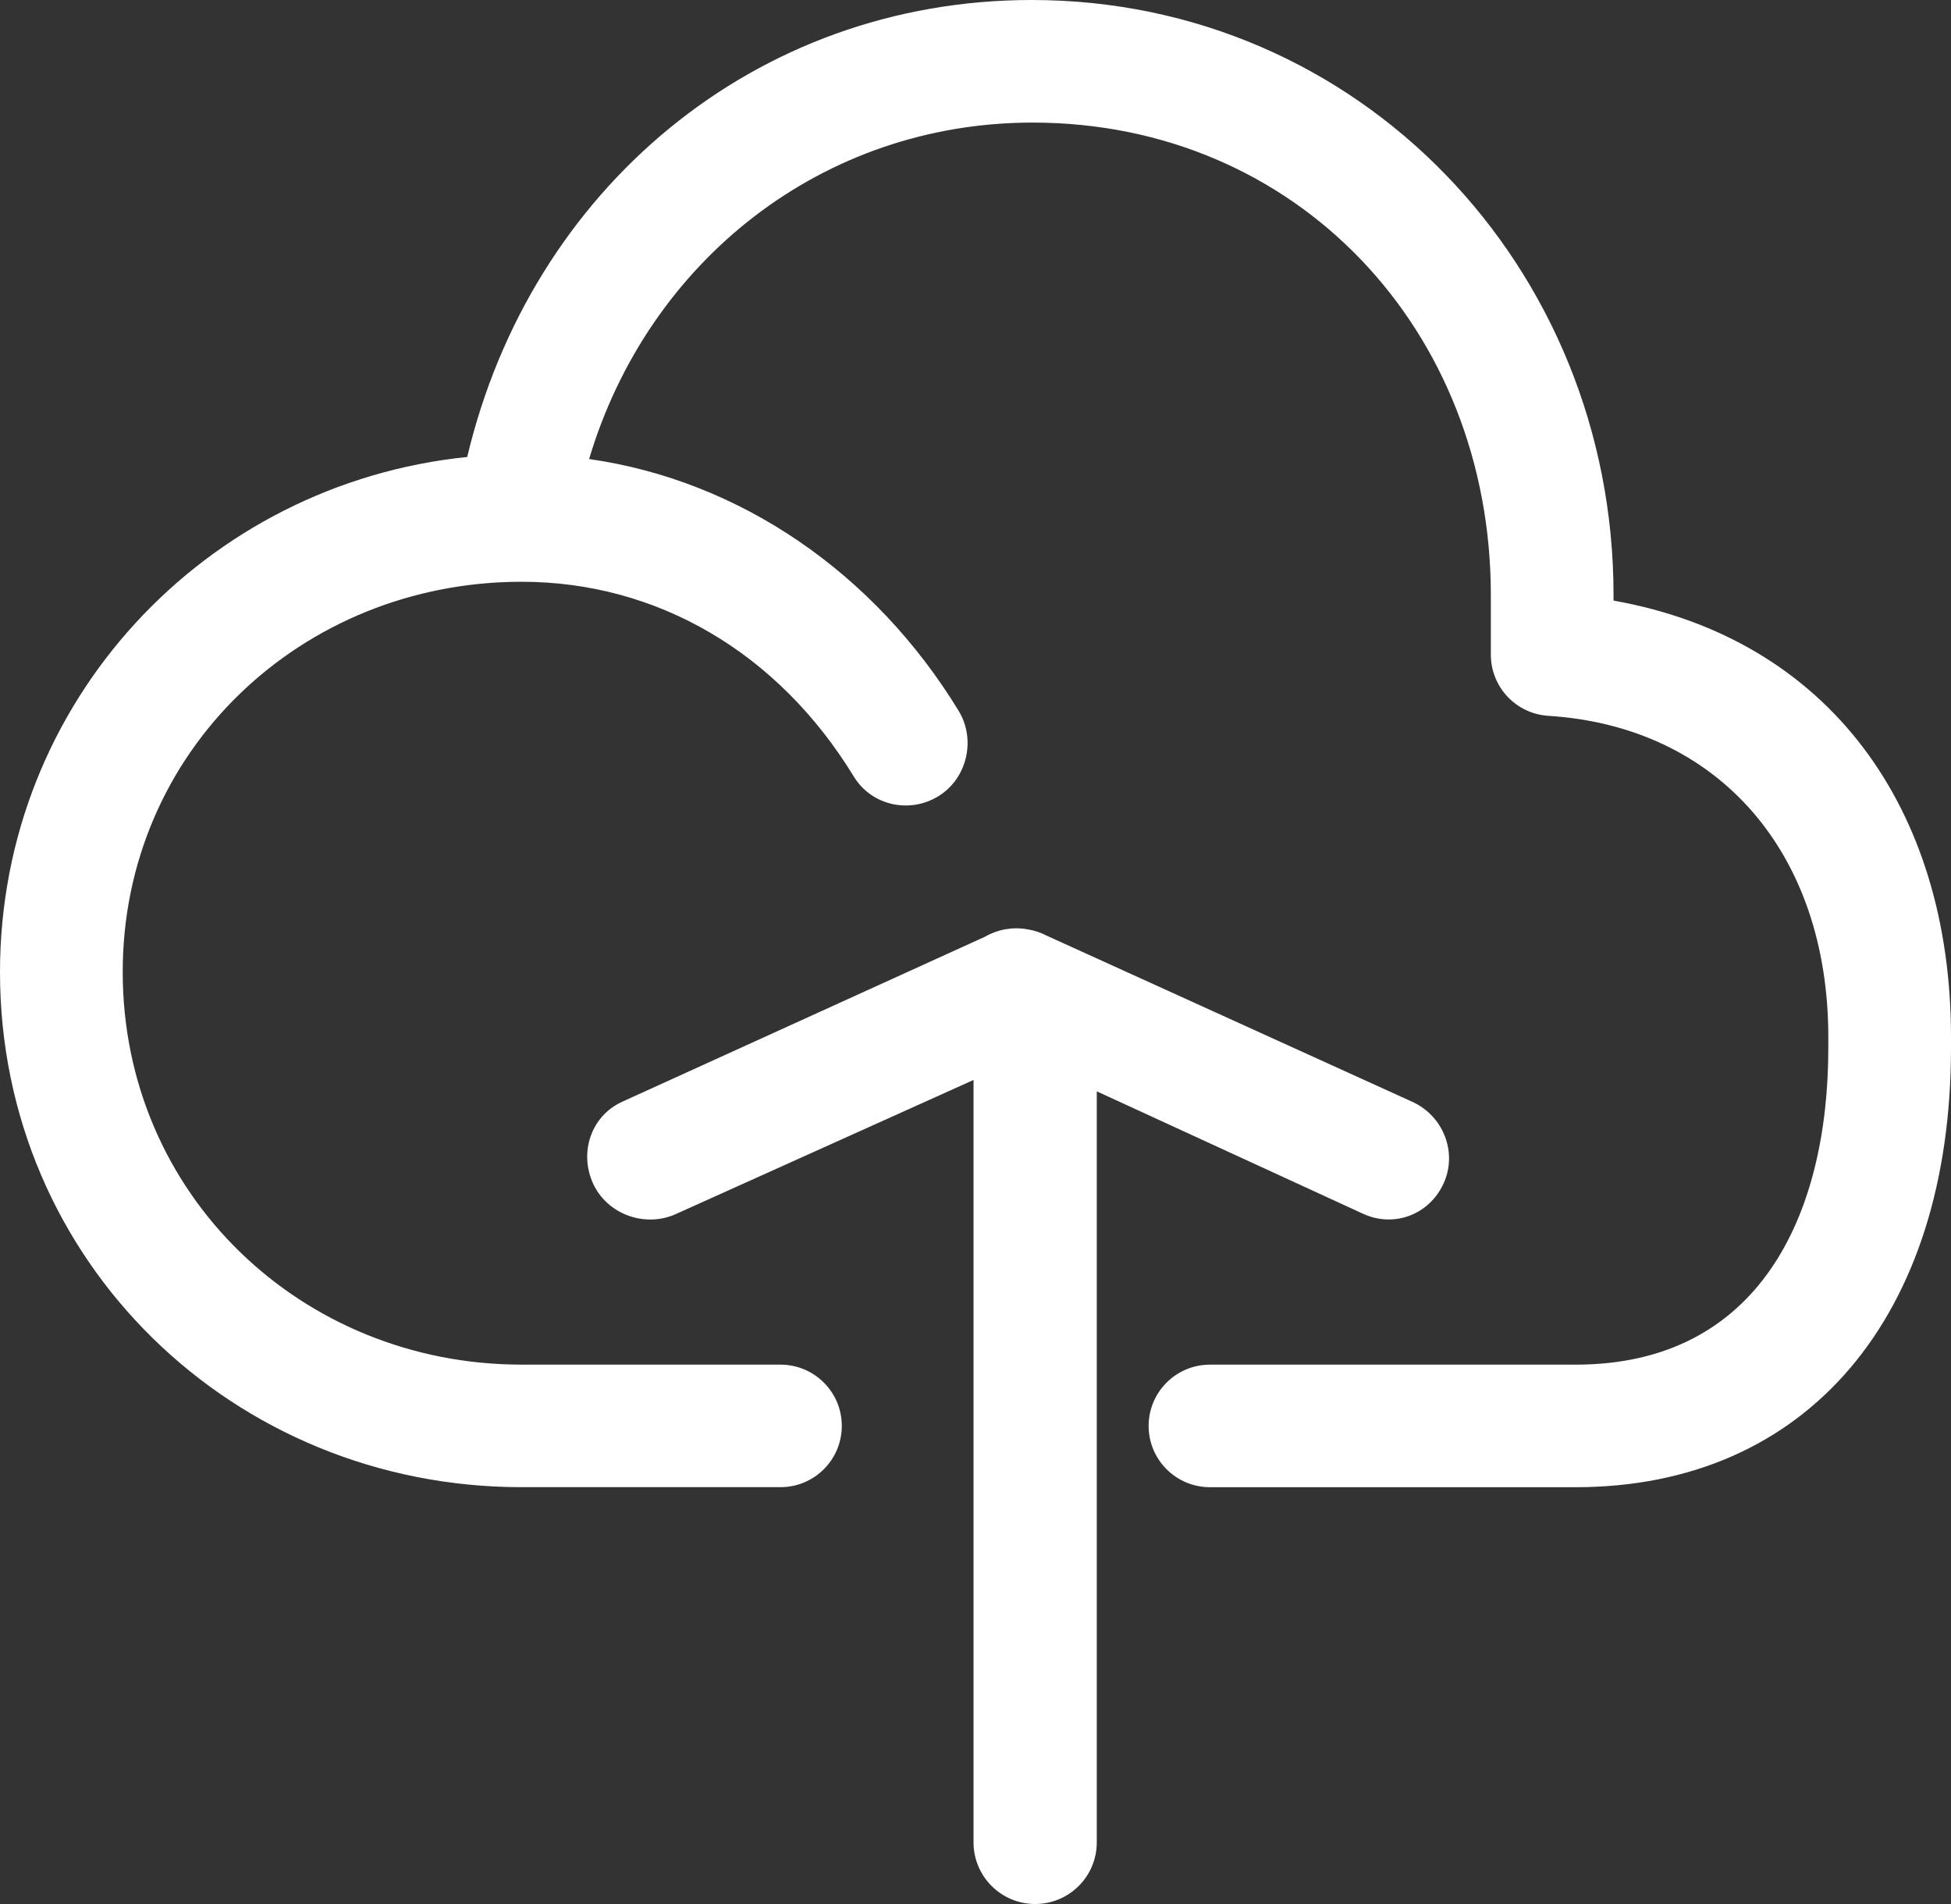 <?xml version="1.0" encoding="UTF-8"?>
<svg width="250px" height="244px" viewBox="0 0 250 244" version="1.1" xmlns="http://www.w3.org/2000/svg" xmlns:xlink="http://www.w3.org/1999/xlink">
    <rect x="0" y="0" width="250" height="244" fill="#333333" stroke="none"/>
    <title>Icon/Cloud</title>
    <g id="⚙️-Symbols" stroke="none" stroke-width="1" fill="none" fill-rule="evenodd">
        <g id="Cards/Feature/Large/Fill" transform="translate(-145, -111)" fill="#FFFFFF">
            <g id="Feature-Fill">
                <g id="Vector/Cloud" transform="translate(145, 108)">
                    <path d="M126.209,123.046 C127.831,122.107 129.731,121.764 131.579,122.079 C132.488,122.214 133.368,122.503 134.181,122.932 L134.181,122.932 L180.972,144.198 C184.944,146.002 186.792,150.684 184.984,154.652 C183.179,158.623 178.682,160.372 174.71,158.568 L174.71,158.568 L140.541,142.856 L140.541,239.105 C140.541,243.465 137.006,247 132.645,247 C128.284,247 124.748,243.465 124.748,239.105 L124.748,239.105 L124.748,141.399 L86.627,158.572 C82.671,160.38 77.791,158.627 75.987,154.648 C74.182,150.684 75.75,145.998 79.722,144.194 L79.722,144.194 Z M132.206,3 C174.175,3 206.757,37.205 206.757,79.246 L206.757,79.246 L206.757,79.968 C234.275,84.848 250,106.493 250,135.908 L250,135.908 L250,137.29 C250,171.51 231.696,193.587 201.898,193.587 L201.898,193.587 L155.046,193.587 C150.704,193.587 147.184,190.071 147.184,185.735 C147.184,181.398 150.704,177.882 155.046,177.882 L155.046,177.882 L201.902,177.882 C225.344,177.882 234.279,158.829 234.279,137.29 L234.279,137.29 L234.279,135.908 C234.279,112.273 220.198,96.113 198.407,94.734 C194.264,94.475 191.036,91.044 191.036,86.898 L191.036,86.898 L191.036,79.25 C191.036,45.3 166.171,18.709 132.312,18.709 C105.407,18.709 83.078,36.412 75.487,61.825 C94.726,64.566 112.011,76.34 122.838,94.091 C125.094,97.793 123.923,102.795 120.216,105.052 C116.505,107.31 111.665,106.218 109.409,102.52 C99.715,86.627 84.194,77.554 66.83,77.554 C38.651,77.554 15.725,99.234 15.725,127.557 C15.725,156.053 38.651,177.879 66.83,177.879 L66.83,177.879 L100.006,177.879 C104.348,177.879 107.868,181.394 107.868,185.731 C107.868,190.068 104.348,193.583 100.006,193.583 L100.006,193.583 L66.83,193.583 C29.979,193.583 0,164.734 0,127.581 C0,92.96 26.276,64.99 59.868,61.562 C68.01,27.279 96.75,3 132.206,3 Z" id="Color"></path>
                </g>
            </g>
        </g>
    </g>
</svg>